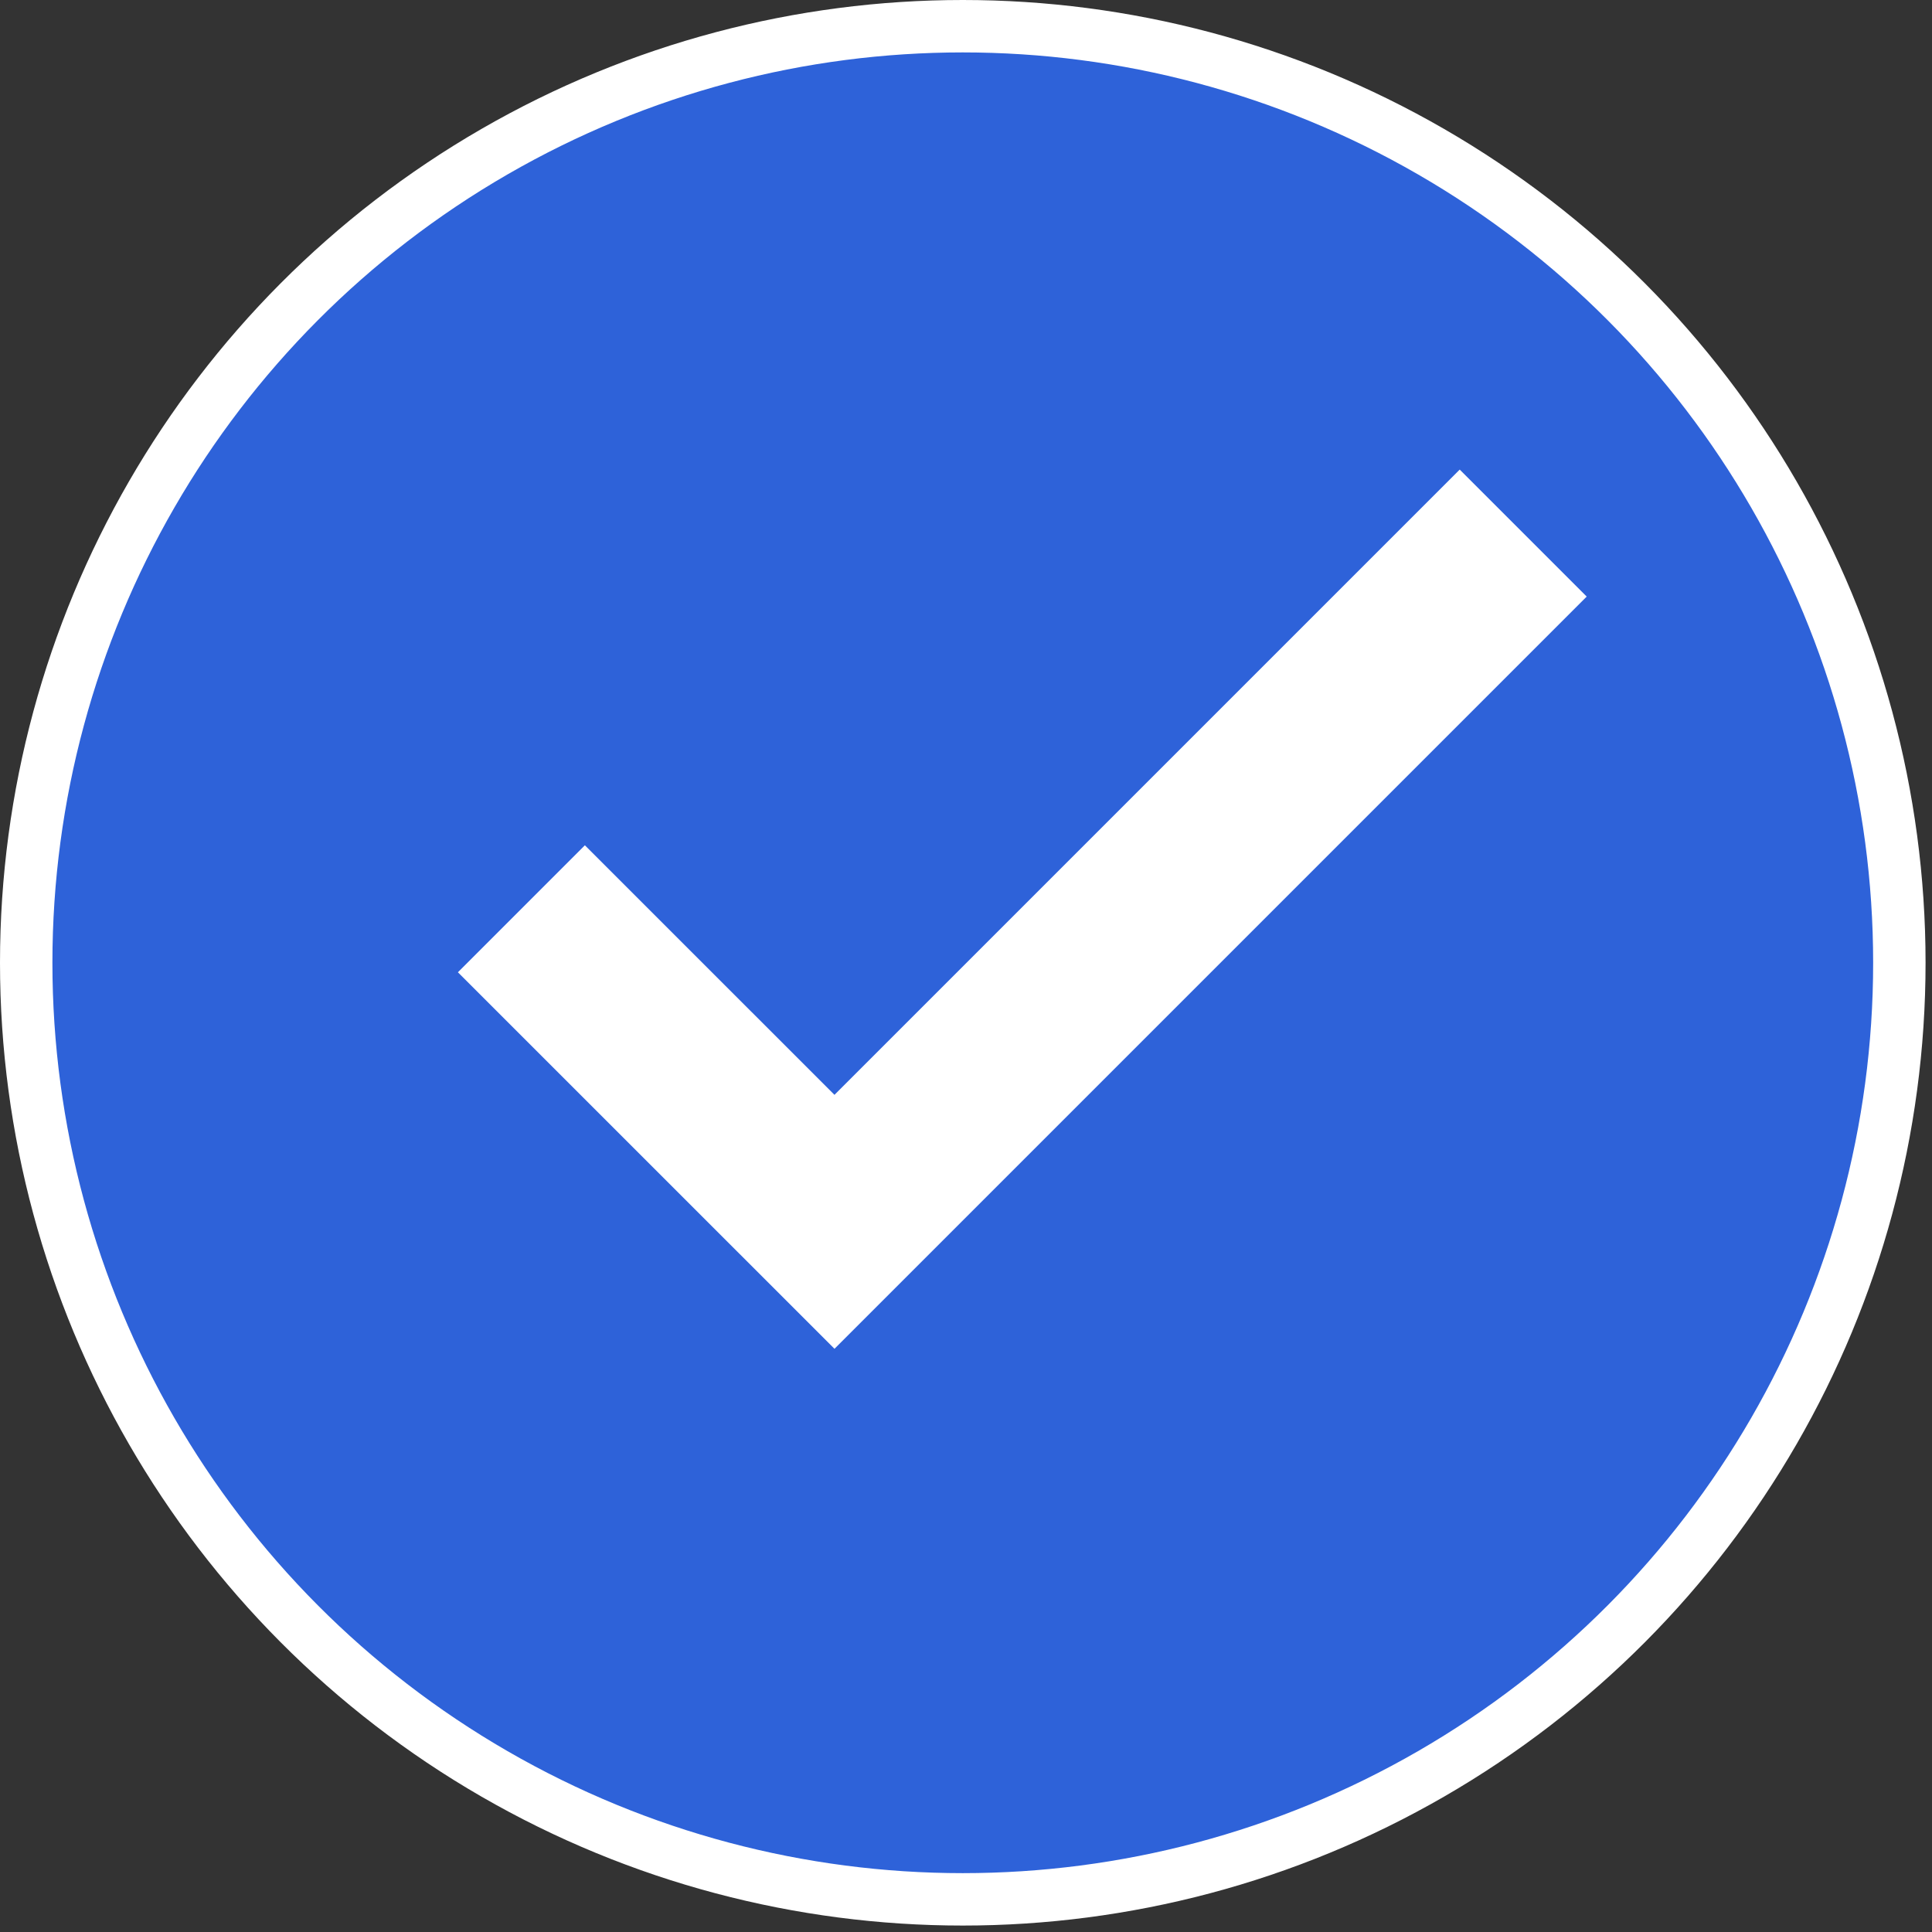 <?xml version="1.0" encoding="UTF-8"?> <svg xmlns="http://www.w3.org/2000/svg" width="39" height="39" viewBox="0 0 39 39" fill="none"><rect x="0" y="0" width="39" height="39" fill="#333333" stroke="none"/> <circle cx="19.435" cy="19.435" r="18.906" fill="#2E62D9" stroke="white" stroke-width="1.058"></circle> <path d="M30.748 10.761L16.845 24.664L10.525 18.345" fill="#2E62D9"></path> <path d="M30.748 10.761L16.845 24.664L10.525 18.345" stroke="white" stroke-width="3.625"></path> </svg> 